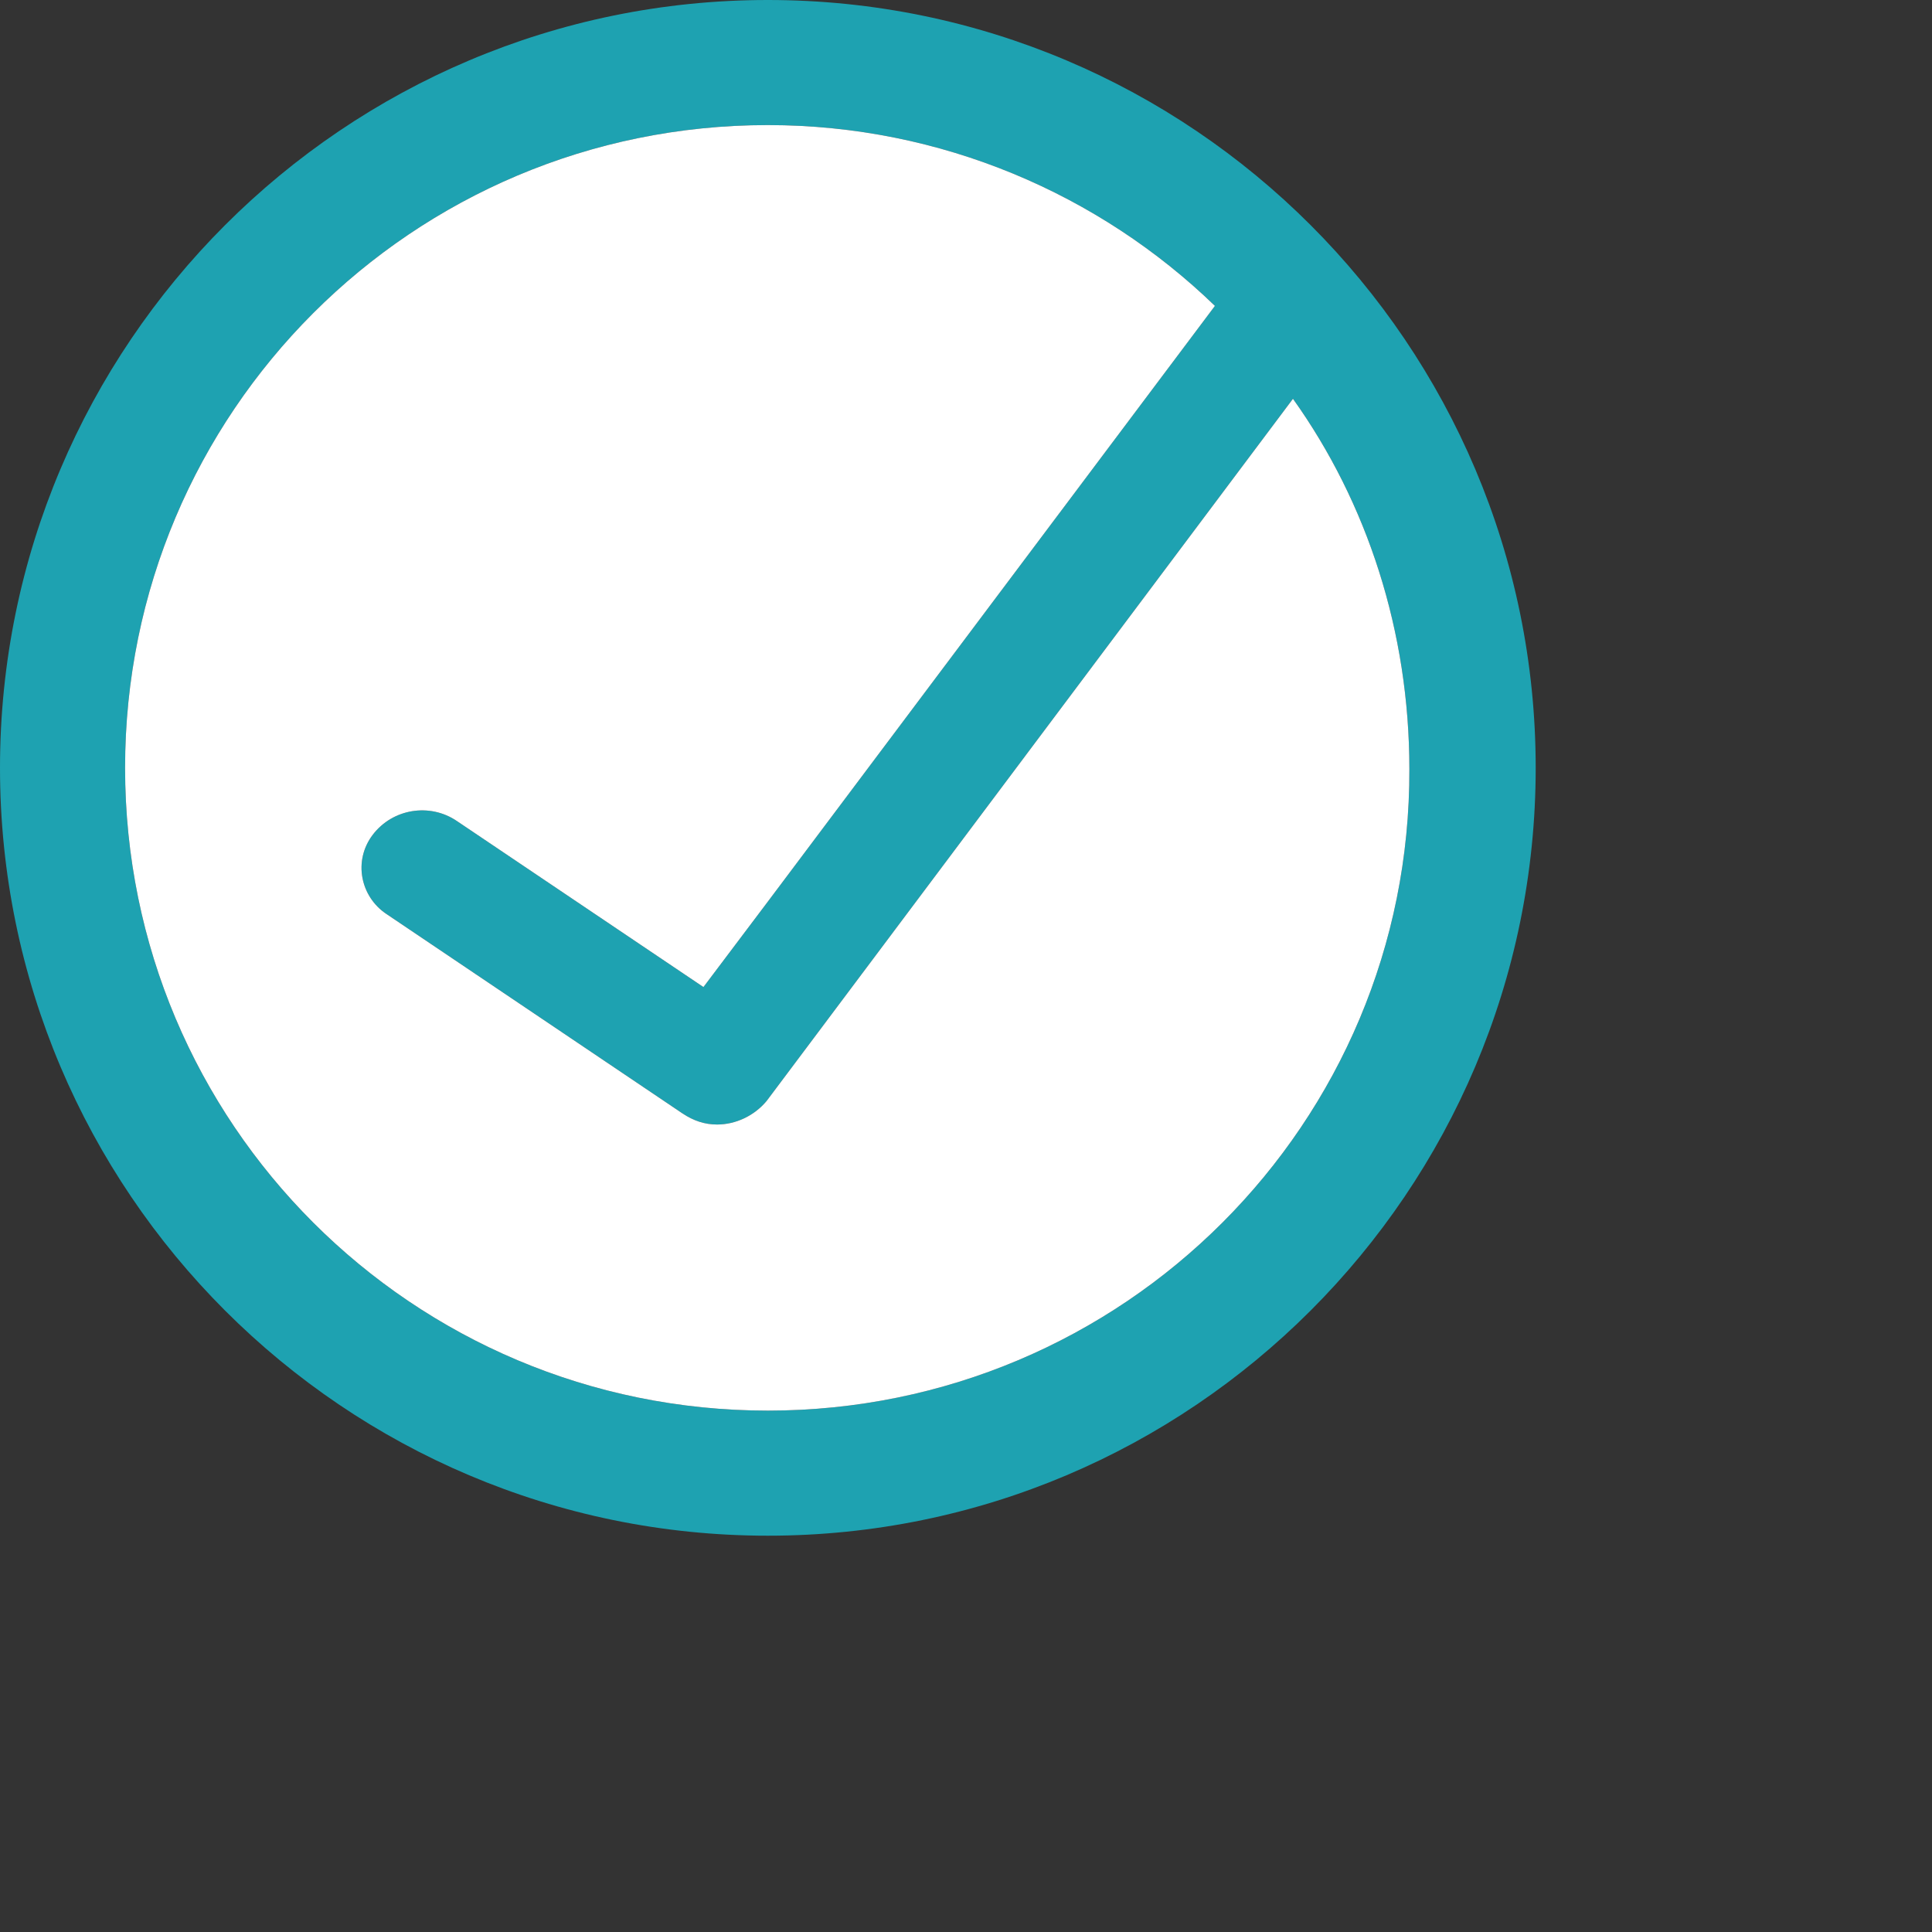 <?xml version="1.0" encoding="utf-8"?>
<!-- Generator: Adobe Illustrator 25.2.0, SVG Export Plug-In . SVG Version: 6.00 Build 0)  -->
<svg width="156px" height="156px" version="1.1" id="Layer_1" xmlns="http://www.w3.org/2000/svg" xmlns:xlink="http://www.w3.org/1999/xlink" x="0px" y="0px"
     viewBox="0 0 156 156" style="enable-background:new 0 0 156 156;" xml:space="preserve">
    <rect x="0" y="0" width="156" height="156" fill="#333333" stroke="none"/>
    <style type="text/css">
        .st0{fill:#1EA2B1;}
        .st1{fill:#FFFFFF;}
    </style>
        <path class="st0" d="M62,0C27.8,0,0,27.8,0,62s27.8,62,62,62s62-27.8,62-62S96.2,0,62,0z M104.4,32.2c6,8.4,9.4,18.8,9.4,29.9
        c0.1,28.6-23.1,51.8-51.8,51.8S10.1,90.7,10.1,62S33.3,10.1,62,10.1c14,0,26.8,5.6,36.1,14.6L62,72.8l0,0l-5.2,6.9L36.9,66.3
        c-2.2-1.5-5.2-1-6.8,1.1c-1.6,2.1-1,5,1.1,6.4l23.9,16.1c0.9,0.6,1.8,0.9,2.8,0.9c1.5,0,3-0.7,4-1.9L104.4,32.2z"/>
        <path class="st1" d="M104.4,32.2c6,8.4,9.4,18.8,9.4,29.9c0.1,28.6-23.1,51.8-51.8,51.8S10.1,90.7,10.1,62S33.3,10.1,62,10.1
        c14,0,26.8,5.6,36.1,14.6L62,72.8l0,0l-5.2,6.9L36.9,66.3c-2.2-1.5-5.2-1-6.8,1.1c-1.6,2.1-1,5,1.1,6.4l23.9,16.1
        c0.9,0.6,1.8,0.9,2.8,0.9c1.5,0,3-0.7,4-1.9L104.4,32.2z"/>
</svg>
